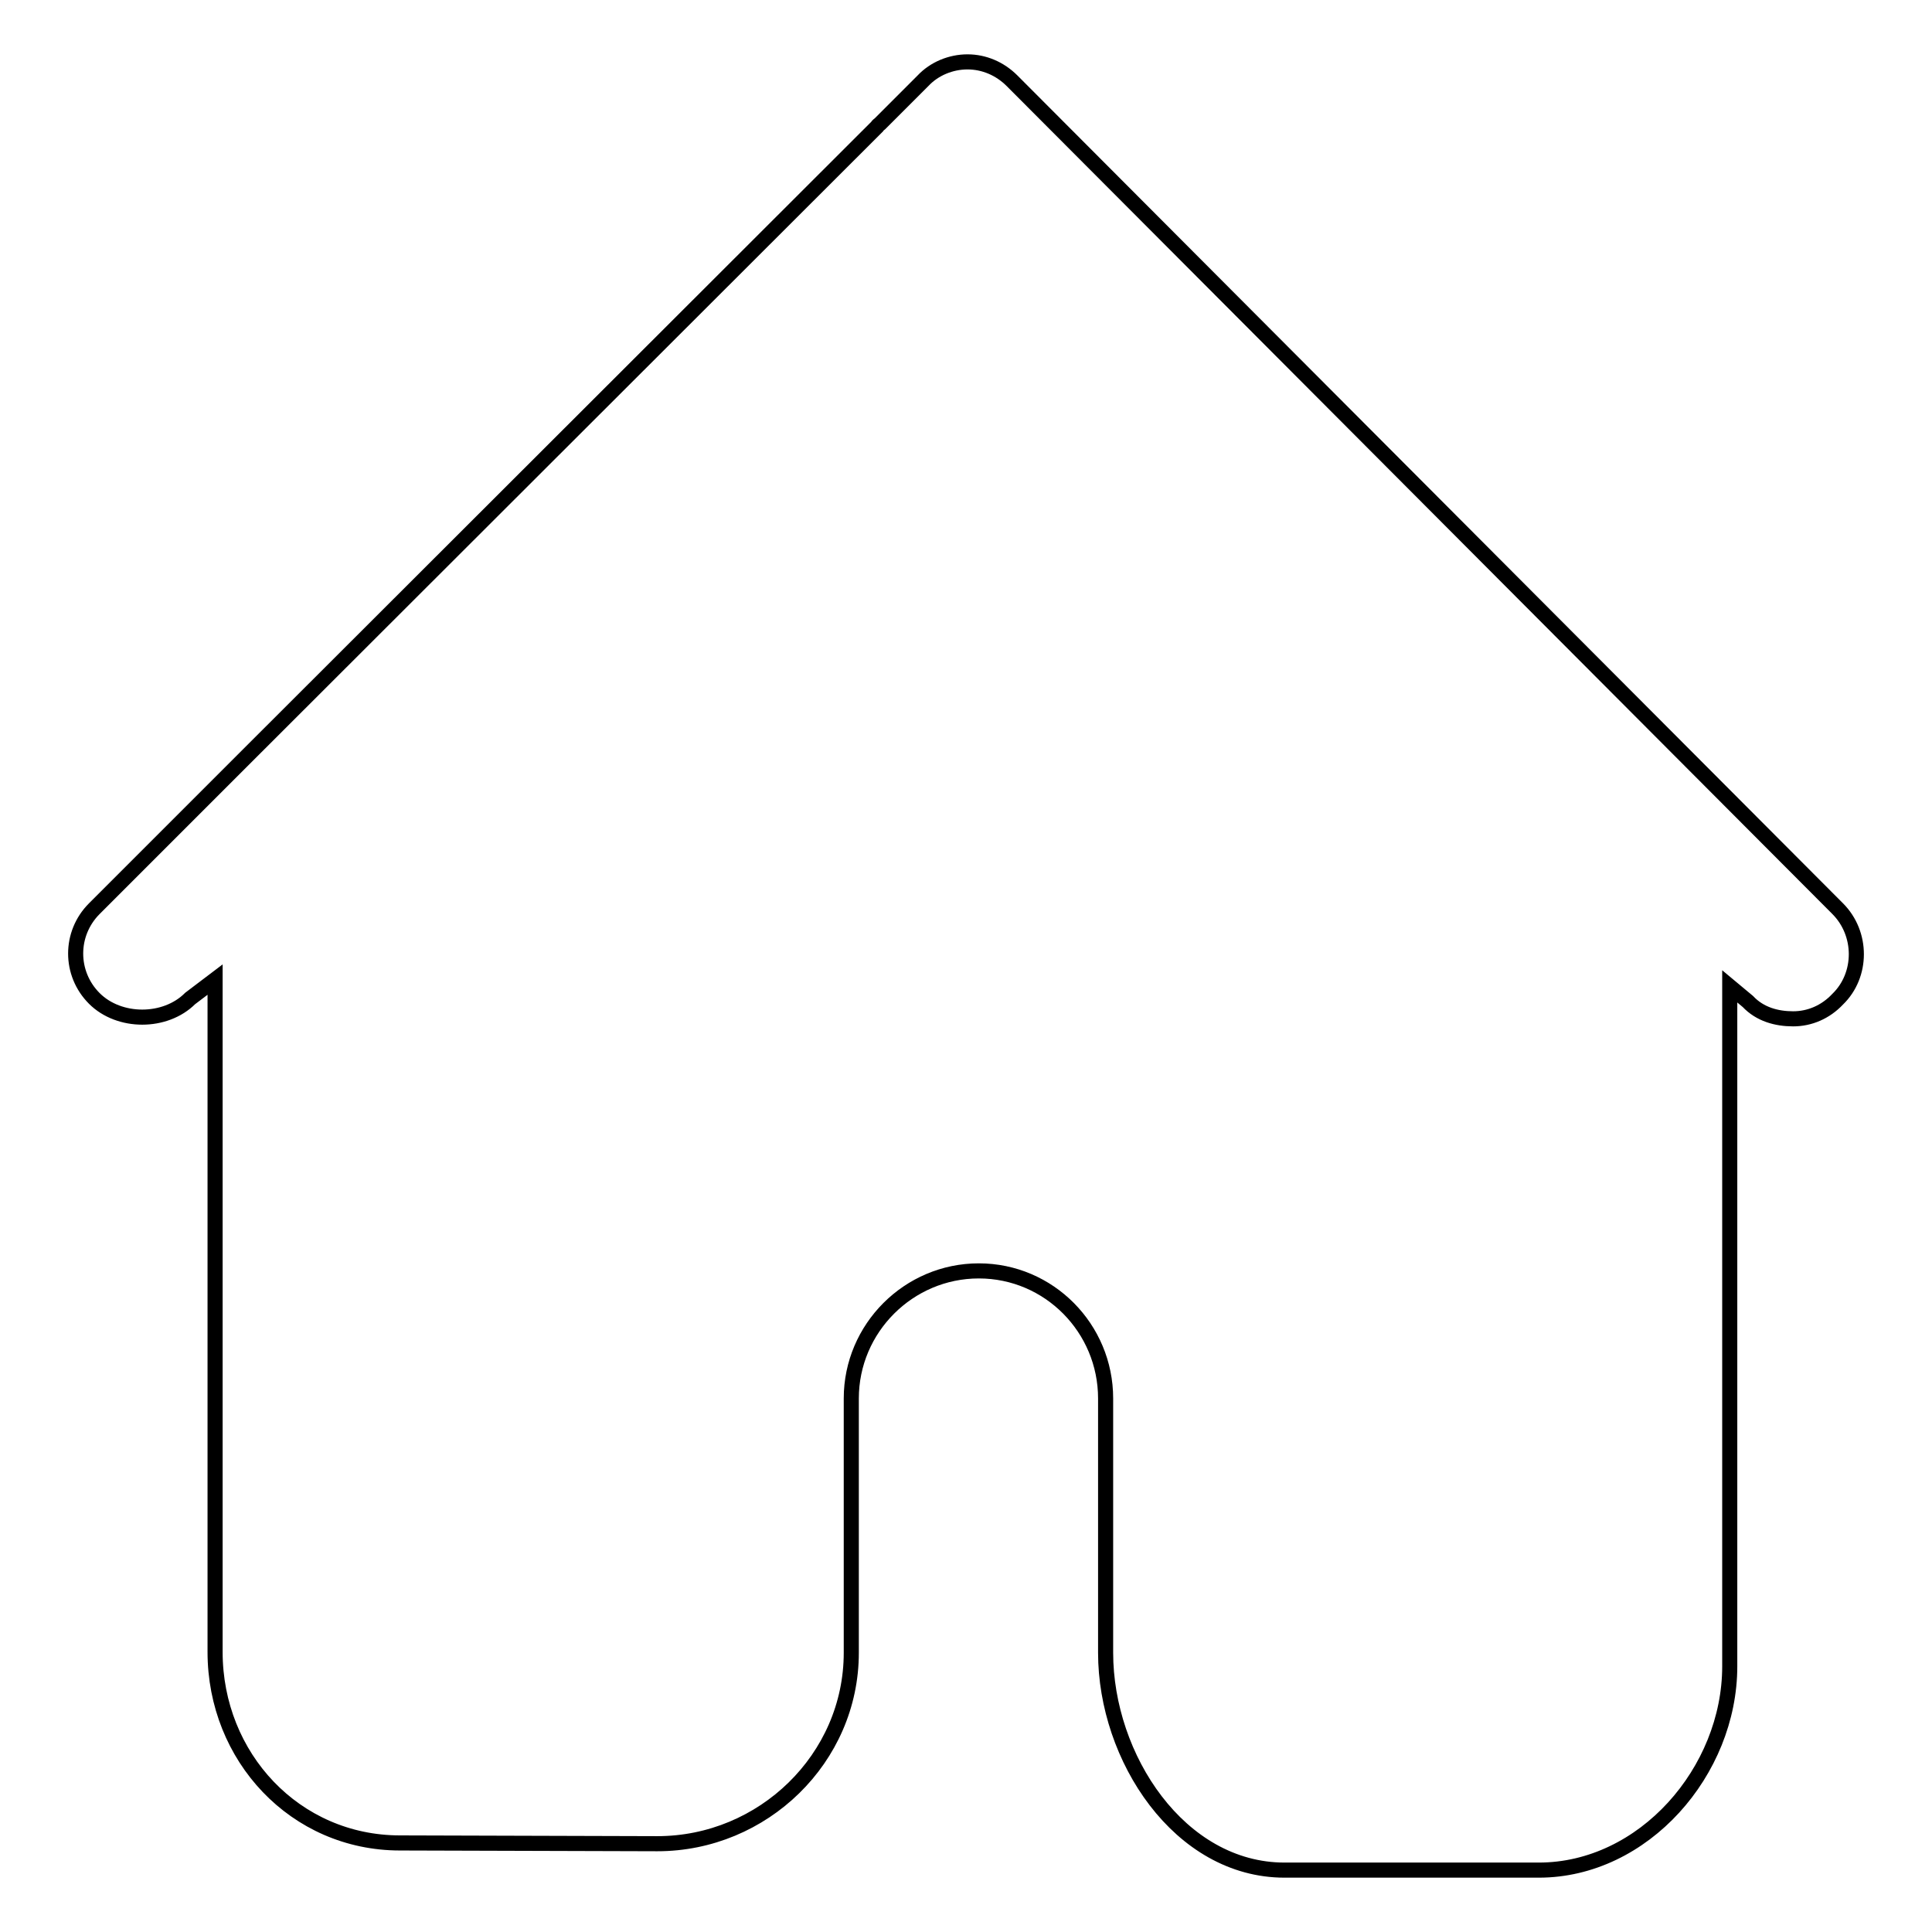 <?xml version="1.0" encoding="utf-8"?>
<!-- Svg Vector Icons : http://www.onlinewebfonts.com/icon -->
<!DOCTYPE svg PUBLIC "-//W3C//DTD SVG 1.1//EN" "http://www.w3.org/Graphics/SVG/1.1/DTD/svg11.dtd">
<svg version="1.1" xmlns="http://www.w3.org/2000/svg" xmlns:xlink="http://www.w3.org/1999/xlink" x="0px" y="0px" viewBox="0 0 256 256" enable-background="new 0 0 256 256" xml:space="preserve">
<g><g><path stroke-width="2" fill-opacity="0" stroke="#000000"  d="M243.5,120.4L134.1,10.7c-1.6-1.6-3.7-2.5-5.9-2.5l0,0c-2.2,0-4.4,0.9-5.9,2.5l-5.7,5.7c-0.1,0.1-0.3,0.2-0.4,0.4L33.6,99.3l-21.1,21.1c-3.3,3.3-3.3,8.6,0,11.9c3.3,3.3,9.4,3.3,12.7,0l3.3-2.5v89.1c0,13.9,10.6,25.3,24.5,25.3l34.1,0.1c14,0,25.7-11.3,25.7-25.3v-33.7c0-9.3,7.6-16.9,16.9-16.9c9.3,0,16.8,7.6,16.8,16.9v33.7c0,13.9,9.8,28.8,23.7,28.8h33.7c13.9,0,25.3-13.1,25.3-27l0-90.1l2.4,2c1.6,1.7,3.8,2.3,6,2.3c2.2,0,4.3-0.9,5.9-2.6C246.8,129.2,246.8,123.7,243.5,120.4z"/></g></g>
</svg>